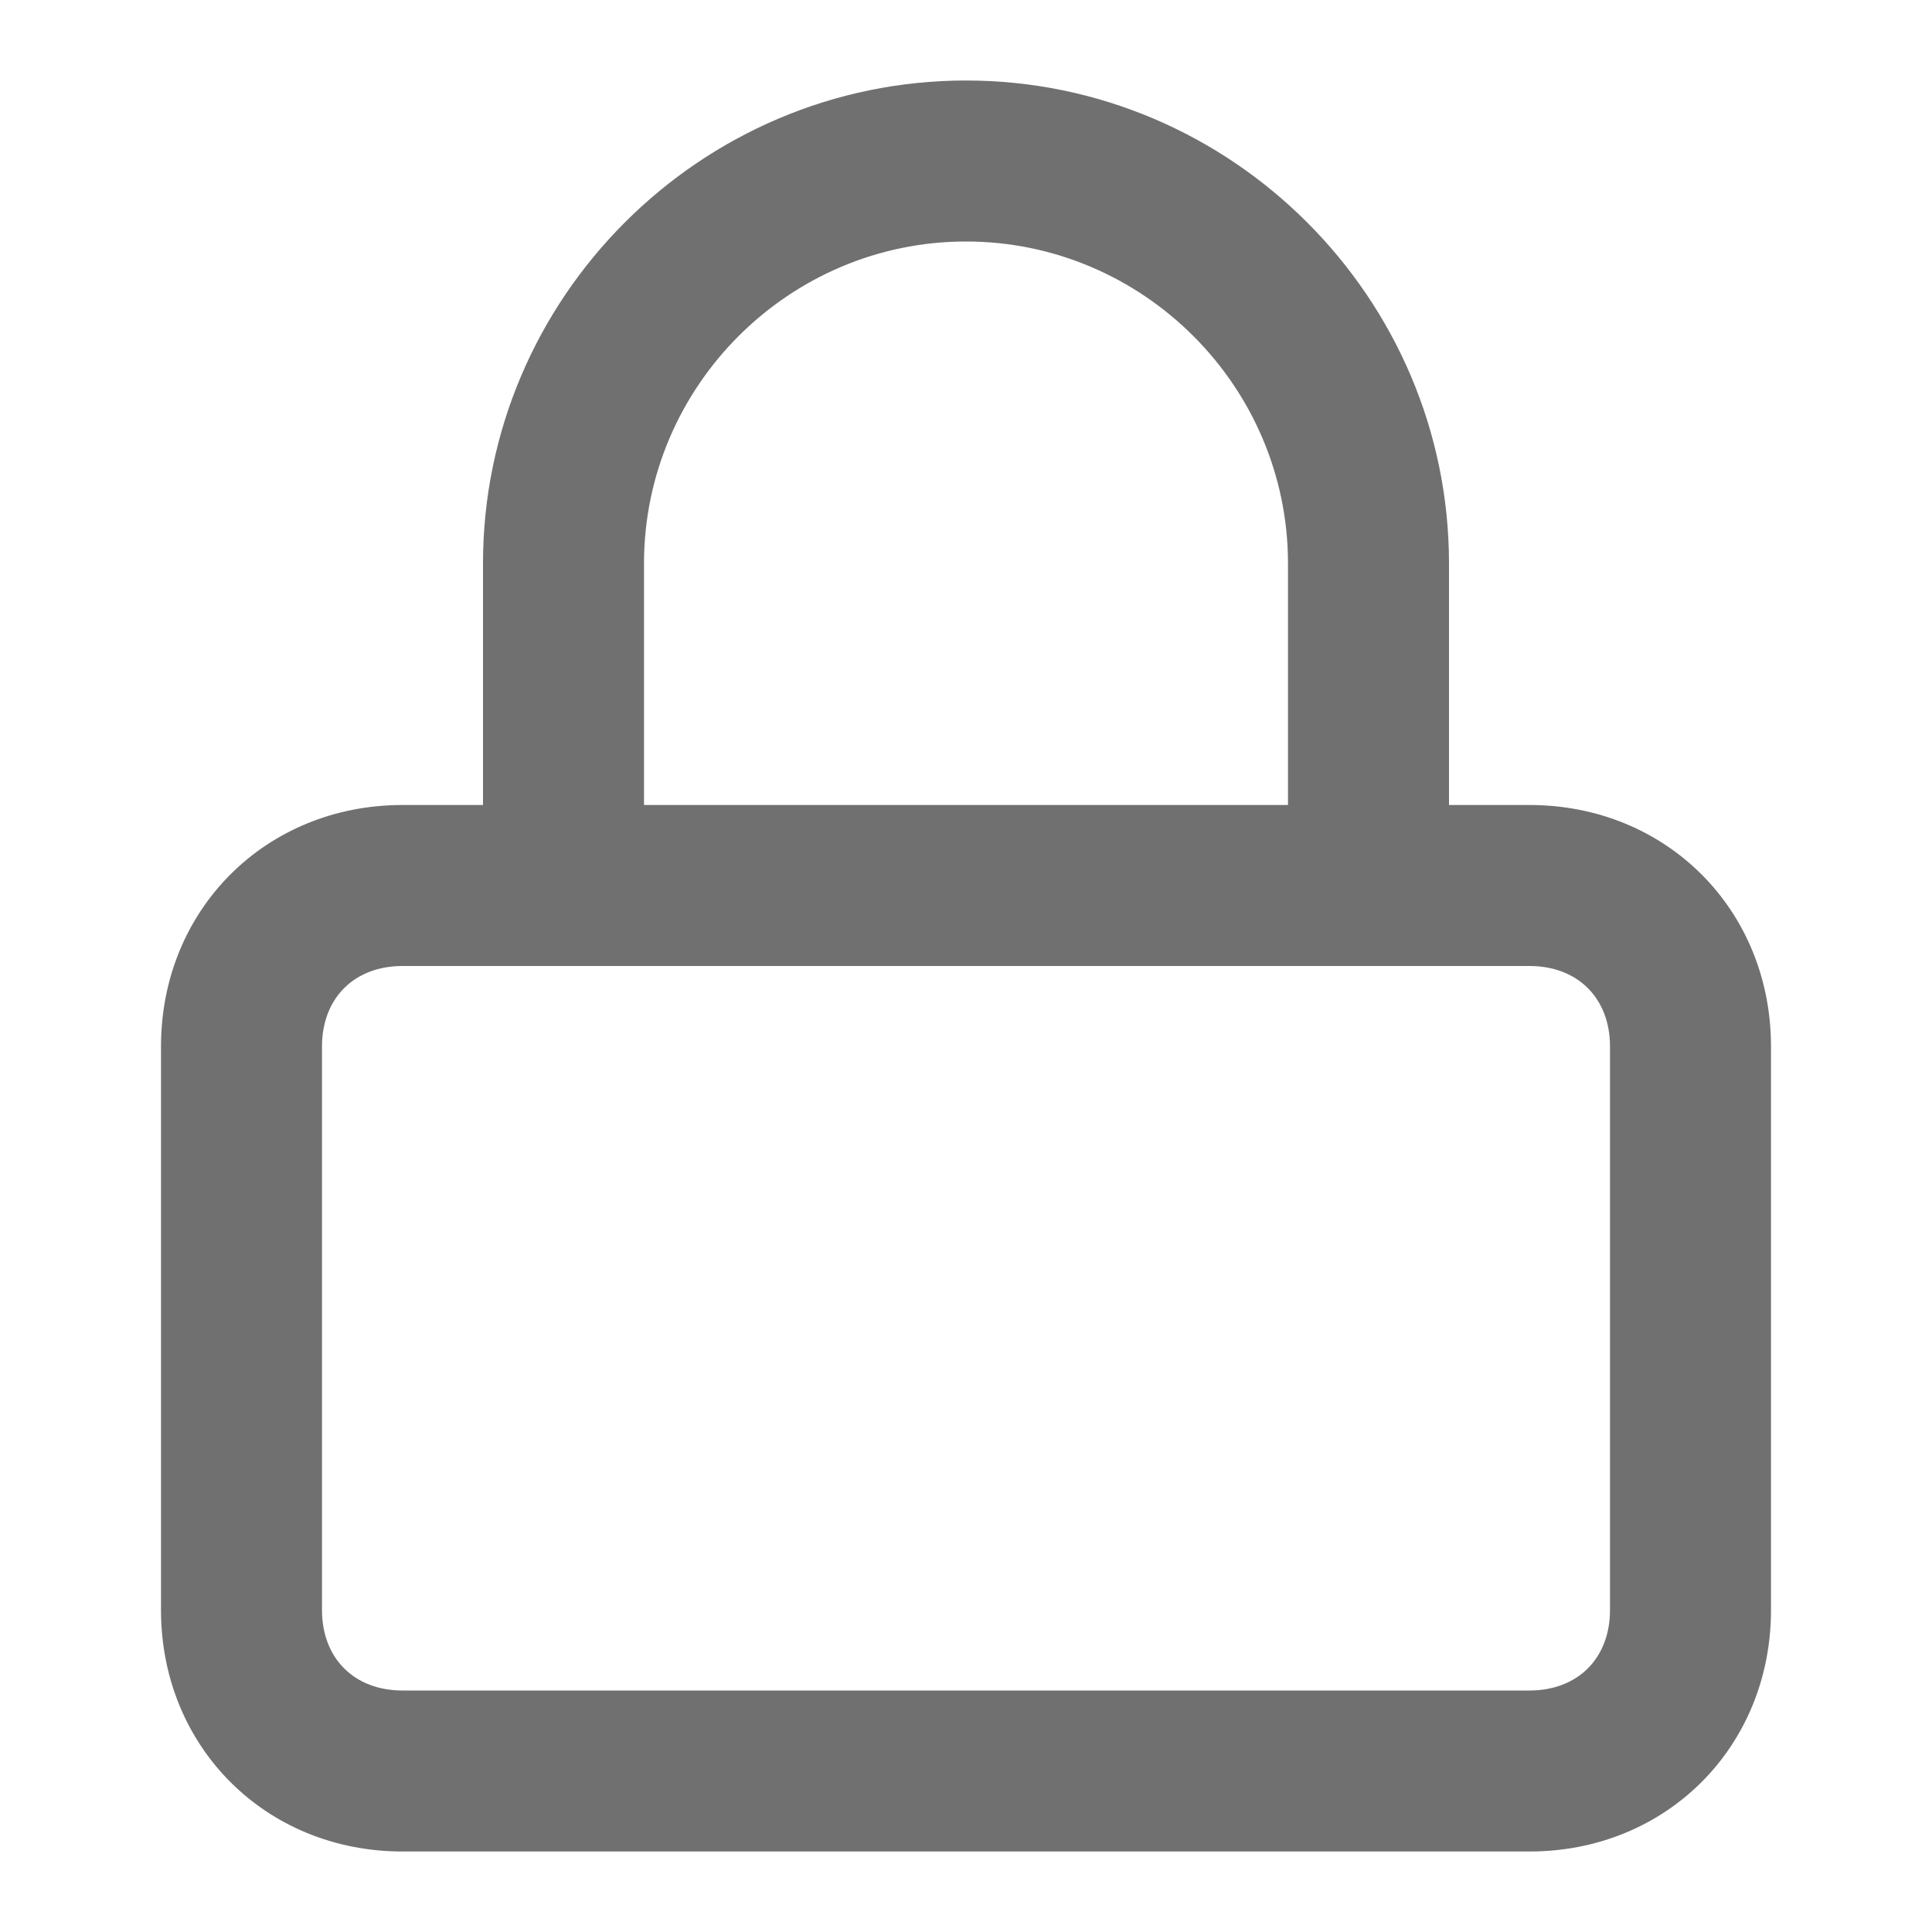 <?xml version="1.0" standalone="no"?><!DOCTYPE svg PUBLIC "-//W3C//DTD SVG 1.1//EN" "http://www.w3.org/Graphics/SVG/1.1/DTD/svg11.dtd"><svg t="1749629963962" class="icon" viewBox="0 0 1024 1024" version="1.1" xmlns="http://www.w3.org/2000/svg" p-id="19297" xmlns:xlink="http://www.w3.org/1999/xlink" width="200" height="200"><path d="M810.667 981.333H213.333c-72.533 0-128-55.467-128-128v-298.667c0-72.533 55.467-128 128-128h597.333c72.533 0 128 55.467 128 128v298.667c0 72.533-55.467 128-128 128zM213.333 512c-25.6 0-42.667 17.067-42.667 42.667v298.667c0 25.6 17.067 42.667 42.667 42.667h597.333c25.6 0 42.667-17.067 42.667-42.667v-298.667c0-25.6-17.067-42.667-42.667-42.667H213.333z" p-id="19298" fill="#707070"></path><path d="M725.333 512c-25.6 0-42.667-17.067-42.667-42.667V298.667c0-93.867-76.8-170.667-170.667-170.667S341.333 204.8 341.333 298.667v170.667c0 25.6-17.067 42.667-42.667 42.667s-42.667-17.067-42.667-42.667V298.667c0-140.8 115.2-256 256-256s256 115.2 256 256v170.667c0 25.6-17.067 42.667-42.667 42.667z" p-id="19299" fill="#707070"></path></svg>